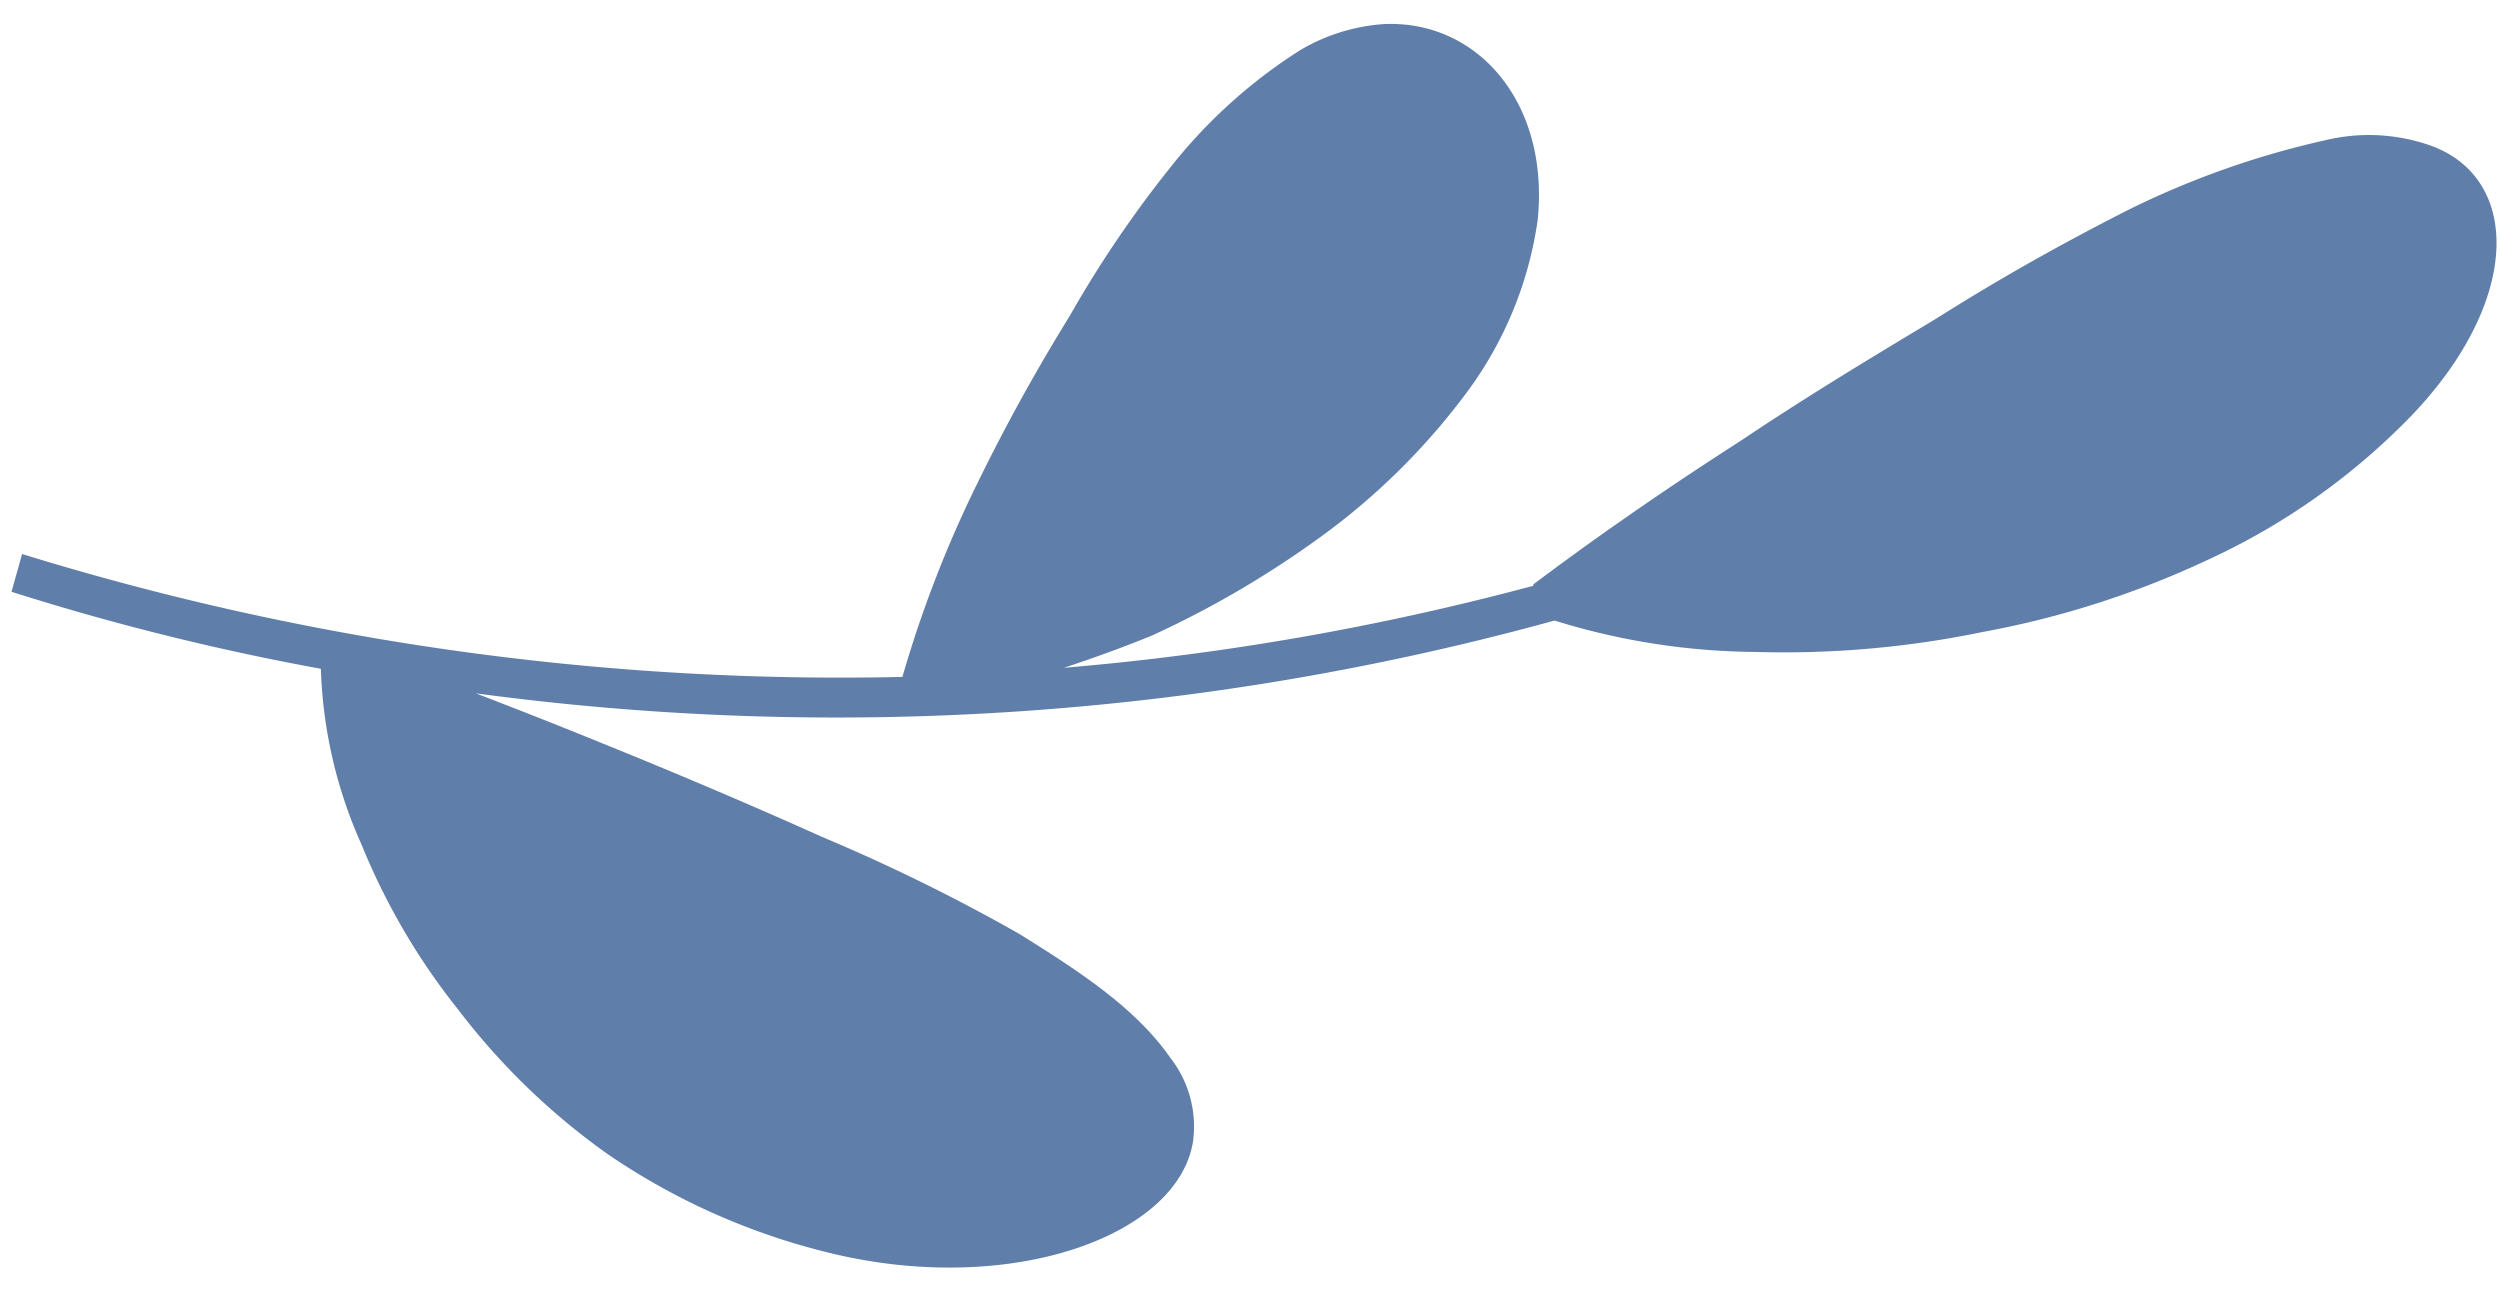 <svg xmlns="http://www.w3.org/2000/svg" width="101.797" height="52.704" viewBox="0 0 101.797 52.704">
  <path id="_Path_" data-name="&lt;Path&gt;" d="M12.65,27.015a18.888,18.888,0,0,0,1.784,7.136A27.1,27.1,0,0,0,18.488,40.8a28.035,28.035,0,0,0,6.163,5.757,27.436,27.436,0,0,0,9.568,3.973c7.136,1.46,13.7-1.054,14.271-4.865a4.539,4.539,0,0,0-.973-3.406c-1.46-2.027-3.811-3.487-6.244-4.946A75.644,75.644,0,0,0,33.165,33.5q-4.257-1.824-9-3.649-2.514-.973-5.19-1.946a110.149,110.149,0,0,0,43.868-3.73,28.135,28.135,0,0,0,8.19,1.135,39.818,39.818,0,0,0,9.244-.973,37.541,37.541,0,0,0,9.082-3.081,27.543,27.543,0,0,0,8.271-6.082c4.46-4.865,4.216-9.893.324-11.028A7.561,7.561,0,0,0,93.9,4.067a35.466,35.466,0,0,0-8.028,3c-2.595,1.378-5.109,2.838-7.7,4.541-2.595,1.622-5.19,3.243-7.866,5.108-2.676,1.784-5.433,3.73-8.352,6a.072.072,0,0,1-.081.081A108.859,108.859,0,0,1,42.9,26.447q1.865-.649,3.568-1.378a40.04,40.04,0,0,0,7.217-4.46,27.609,27.609,0,0,0,5.433-5.676A15.364,15.364,0,0,0,61.87,7.878c.405-4.784-2.595-8.109-6.406-7.865a7.717,7.717,0,0,0-3.406,1.135,21.173,21.173,0,0,0-5.19,4.865A46.224,46.224,0,0,0,42.9,12.095c-1.3,2.189-2.514,4.46-3.649,6.892a47.79,47.79,0,0,0-2.919,7.947h0A112.854,112.854,0,0,1,.405,22.555L0,24.1A102.054,102.054,0,0,0,12.65,27.015Z" transform="translate(0.889) rotate(1)" fill="#607eaa"/>
</svg>
